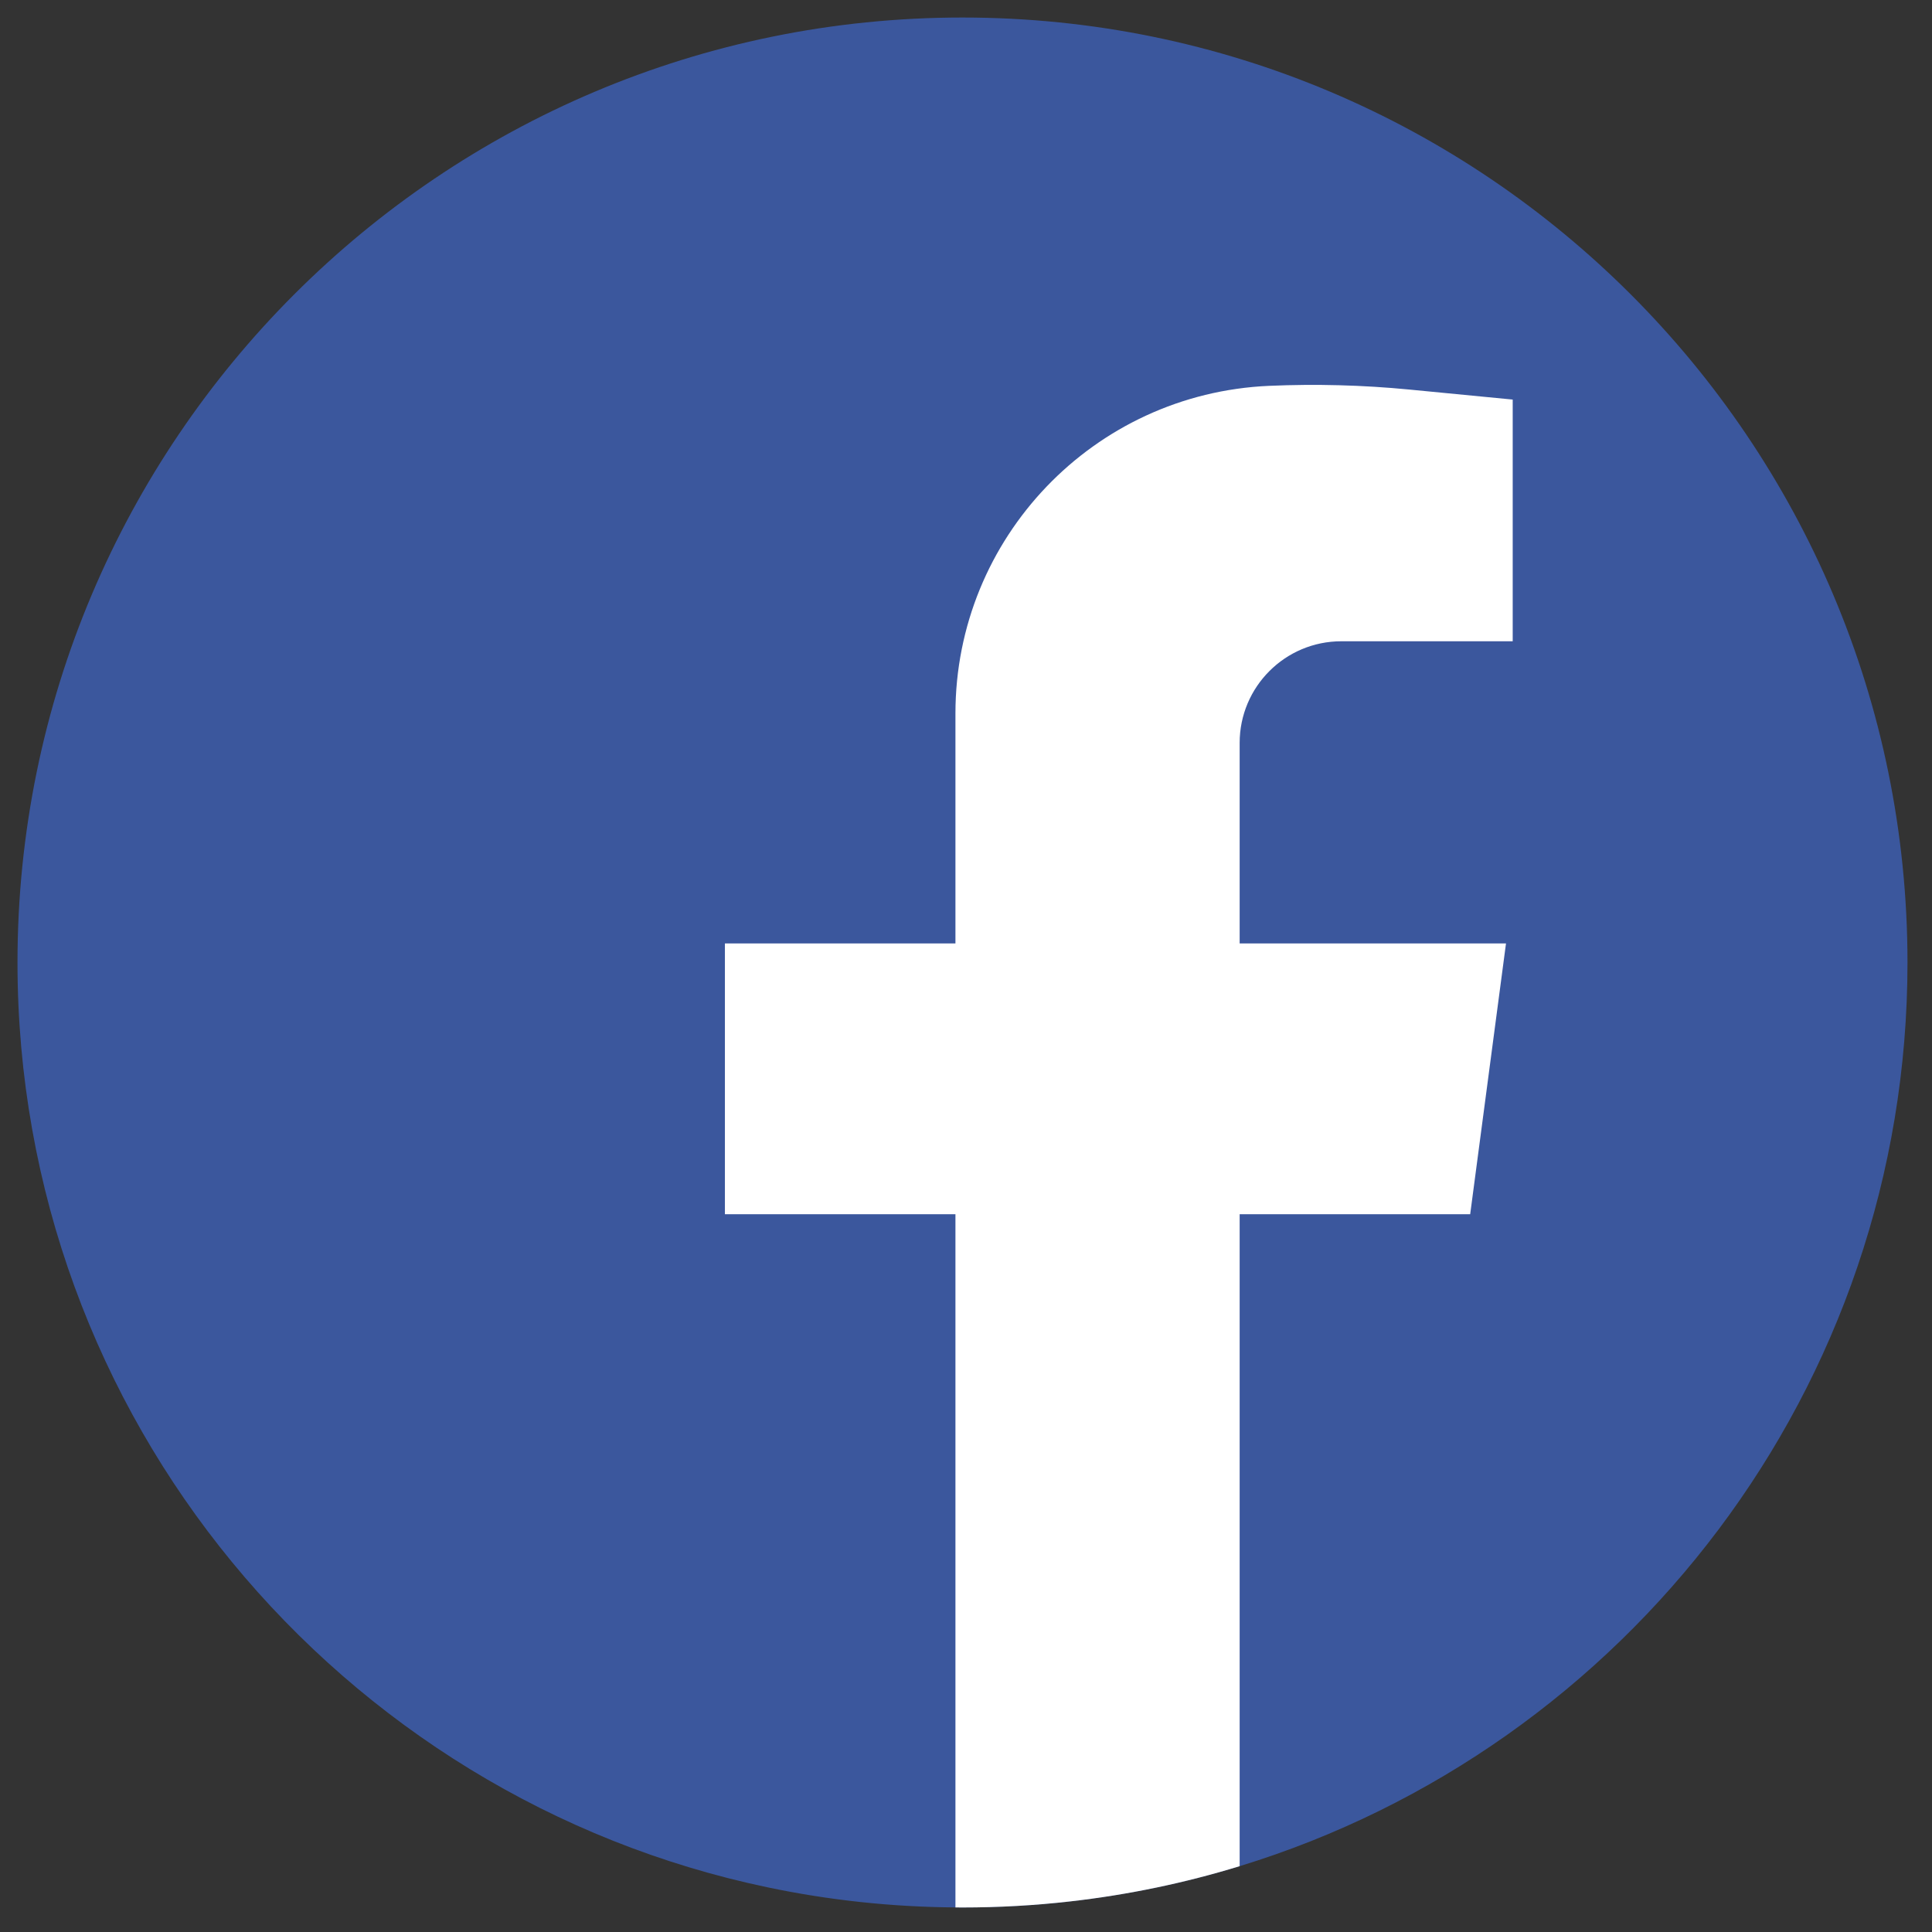 <?xml version="1.0" encoding="UTF-8" standalone="no"?>
<svg xmlns="http://www.w3.org/2000/svg" xmlns:xlink="http://www.w3.org/1999/xlink" xmlns:serif="http://www.serif.com/" width="100%" height="100%" viewBox="0 0 230 230" version="1.1" xml:space="preserve" style="fill-rule:evenodd;clip-rule:evenodd;stroke-linejoin:round;stroke-miterlimit:2;">
  <rect x="0" y="0" width="230" height="230" fill="#333333" stroke="none"/>
  <g>
    <g>
      <path d="M227.082,114.585c0,50.651 -33.475,93.48 -79.504,107.579c-6.495,1.992 -13.242,3.408 -20.176,4.195c-4.21,0.48 -8.484,0.722 -12.822,0.722c-0.278,0 -0.56,0 -0.837,-0.007c-7.64,-0.053 -15.092,-0.87 -22.292,-2.376c-51.038,-10.664 -89.368,-55.908 -89.368,-110.113c0,-62.13 50.368,-112.499 112.497,-112.499c62.129,-0 112.502,50.369 112.502,112.499Z" style="fill:#3b579d;fill-rule:nonzero;"></path>
      <path d="M147.578,88.442l0,23.87l31.708,-0l-4.264,32.237l-27.444,0l0,77.615c-6.495,1.992 -13.242,3.408 -20.176,4.195c-4.21,0.48 -8.484,0.722 -12.822,0.722c-0.278,0 -0.56,0 -0.837,-0.007l-0,-82.525l-27.444,0l0,-32.237l27.444,-0l-0,-27.374c-0,-10.449 4.116,-19.972 10.839,-26.997c6.724,-7.024 16.058,-11.551 26.497,-12.007c5.566,-0.242 11.141,-0.096 16.683,0.44l12.322,1.194l0,28.774l-20.402,-0c-6.684,-0 -12.104,5.42 -12.104,12.1Z" style="fill:#fff;fill-rule:nonzero;"></path>
    </g>
  </g>
</svg>
